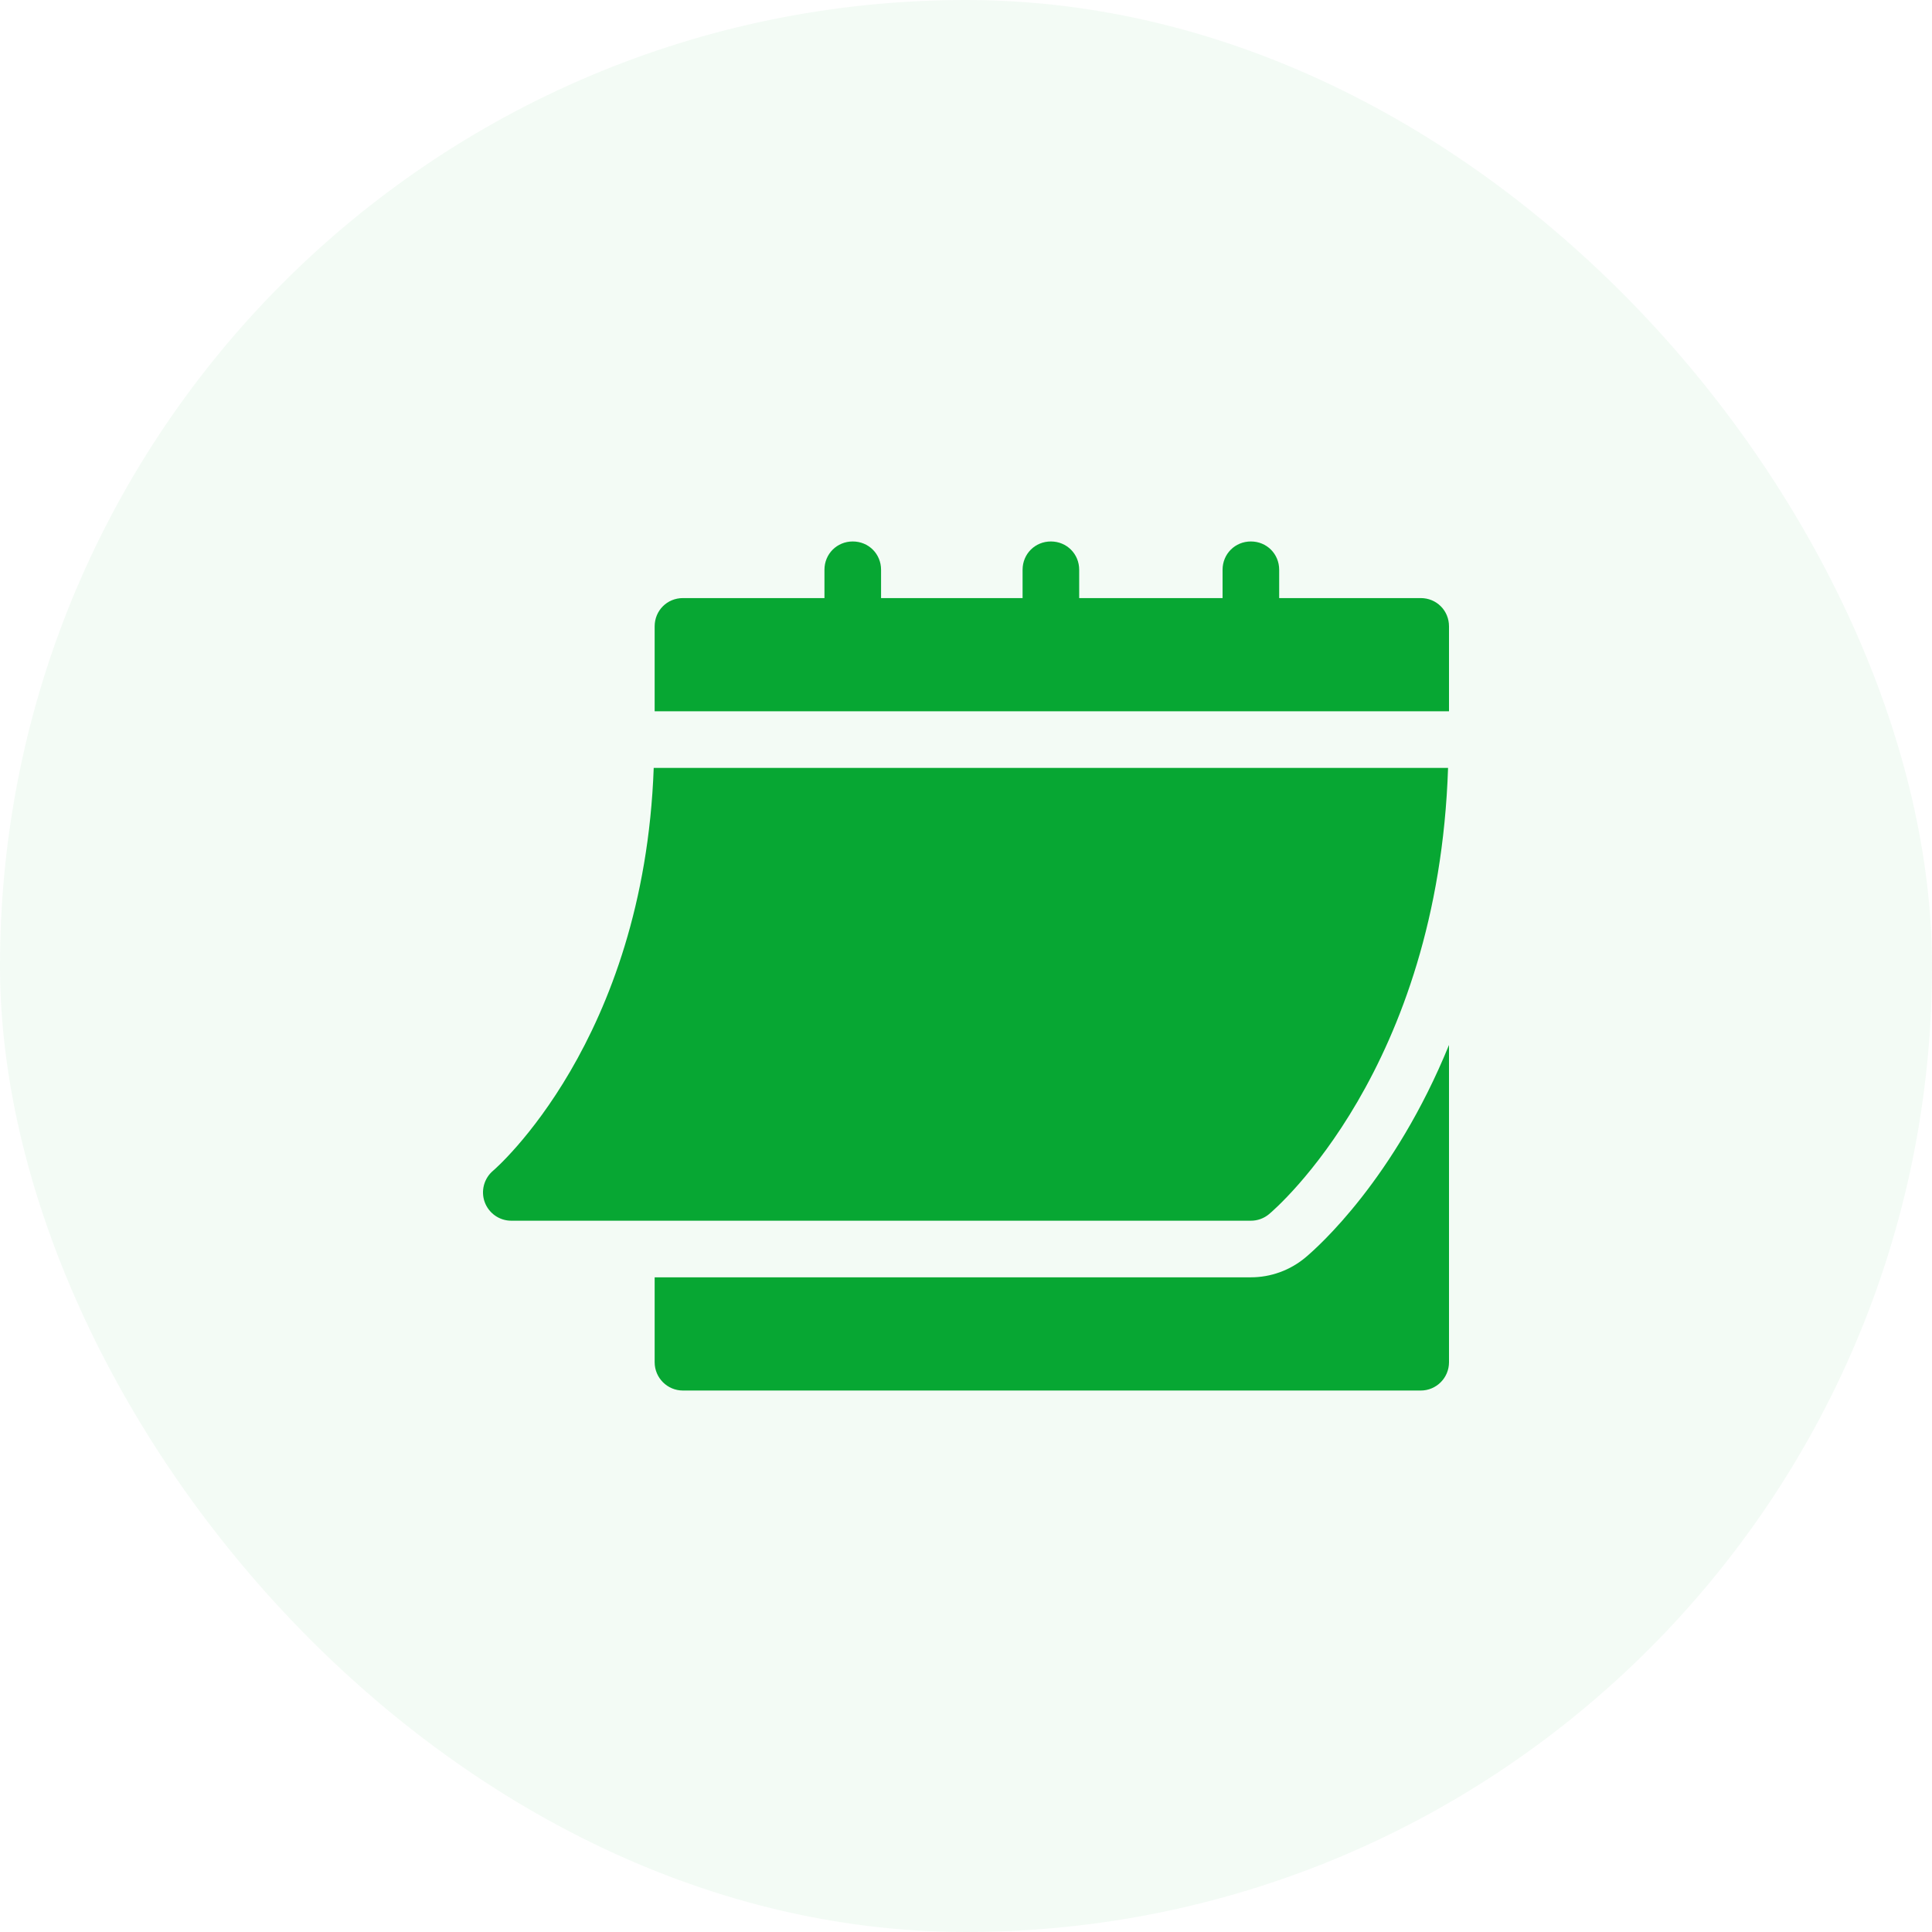 <?xml version="1.0" encoding="UTF-8"?> <svg xmlns="http://www.w3.org/2000/svg" width="80" height="80" viewBox="0 0 80 80" fill="none"><rect width="80" height="80" rx="40" fill="#07A733" fill-opacity="0.05"></rect><g clip-path="url(#clip0_2082_255)"><path d="M21.17 50.547H51.797C52.071 50.547 52.337 50.451 52.547 50.276C52.841 50.03 59.552 44.257 59.961 31.797H27.069C26.661 43.107 20.481 48.424 20.417 48.477C20.041 48.795 19.902 49.315 20.071 49.777C20.24 50.238 20.678 50.547 21.17 50.547ZM58.828 24.765H52.968V23.593C52.968 22.937 52.453 22.421 51.796 22.421C51.14 22.421 50.624 22.937 50.624 23.593V24.765H44.687V23.593C44.687 22.937 44.171 22.421 43.515 22.421C42.858 22.421 42.343 22.937 42.343 23.593V24.765H36.483V23.593C36.483 22.937 35.968 22.421 35.311 22.421C34.655 22.421 34.139 22.937 34.139 23.593V24.765H28.28C27.623 24.765 27.108 25.281 27.108 25.937V29.453H60V25.937C60 25.281 59.484 24.765 58.828 24.765Z" fill="#07A733"></path><path d="M54.052 52.073C53.416 52.603 52.617 52.891 51.797 52.891H27.108V56.407C27.108 57.055 27.632 57.579 28.28 57.579H58.828C59.476 57.579 60 57.055 60 56.407V43.27C57.74 48.813 54.588 51.625 54.052 52.073Z" fill="#07A733"></path></g><defs><clipPath id="clip0_2082_255"><rect width="40" height="40" fill="white" transform="translate(20 20)"></rect></clipPath></defs></svg> 
